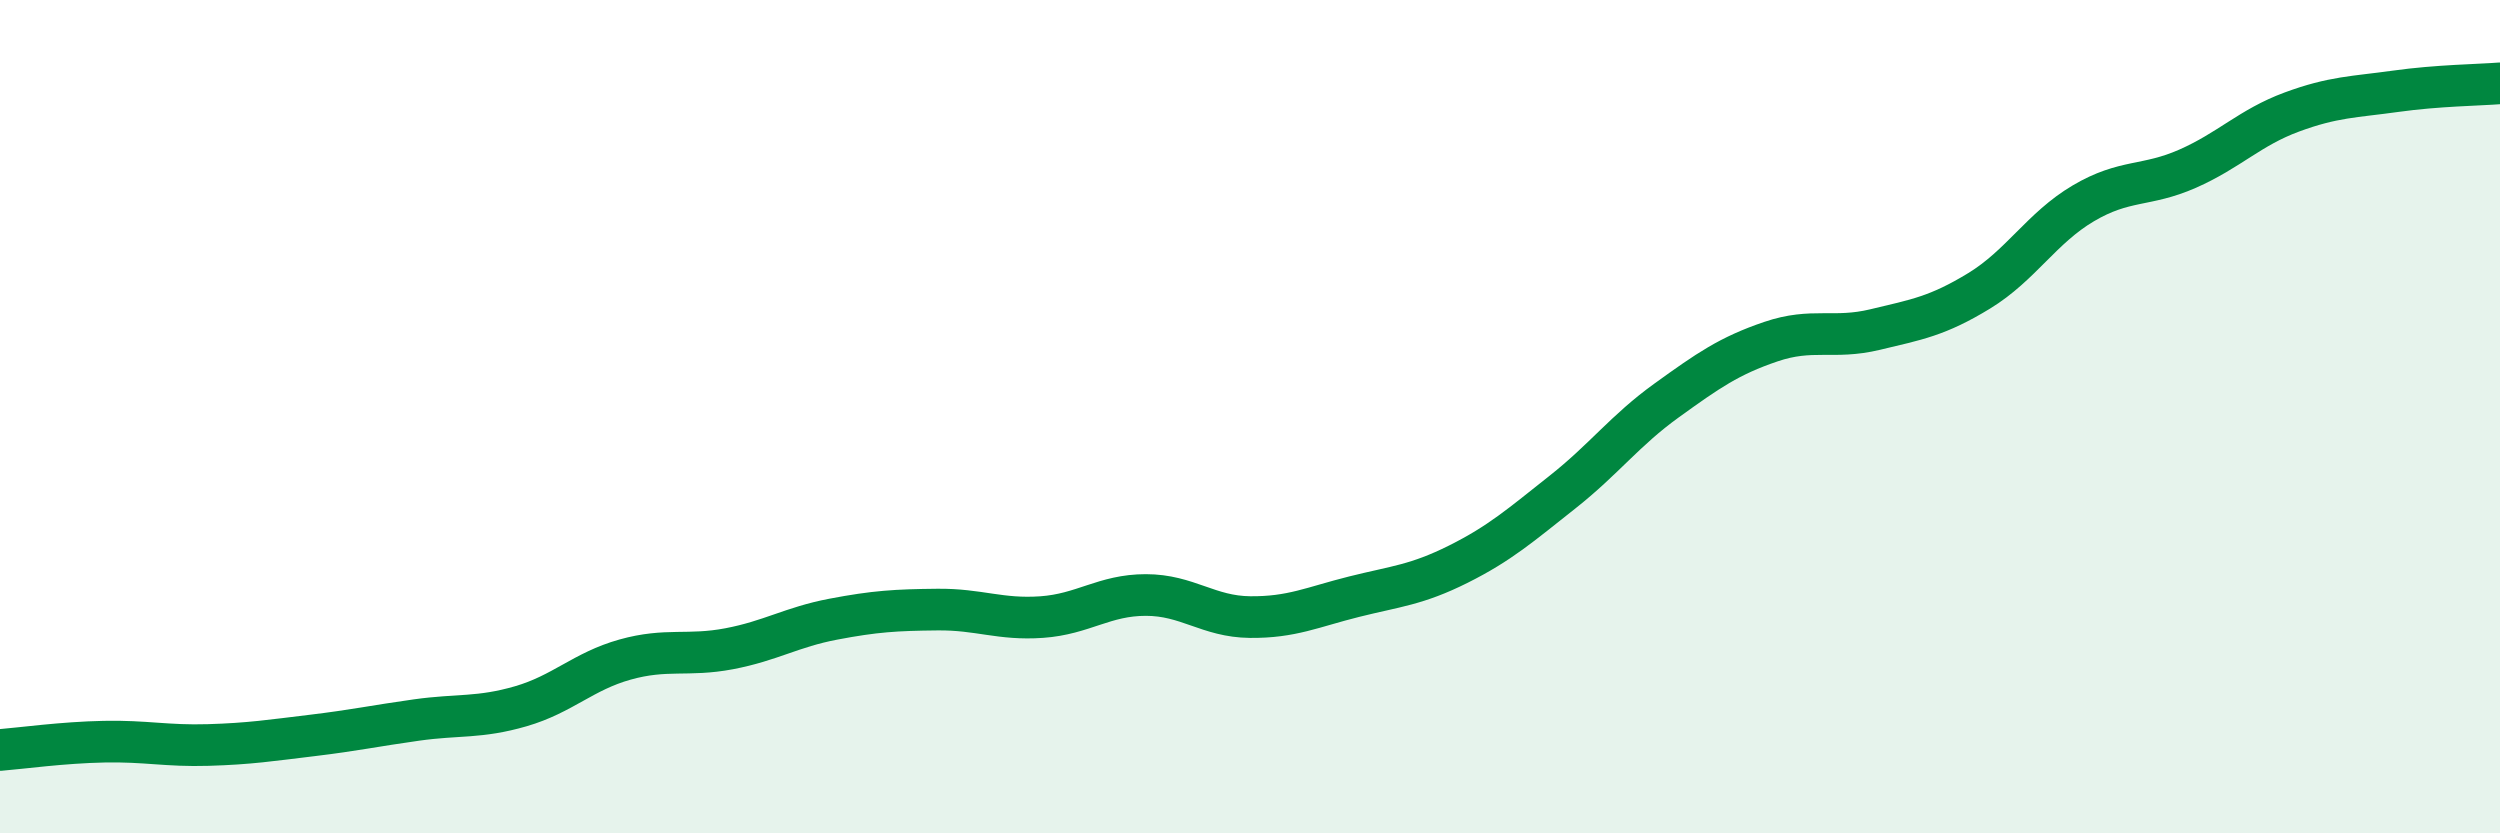 
    <svg width="60" height="20" viewBox="0 0 60 20" xmlns="http://www.w3.org/2000/svg">
      <path
        d="M 0,18 C 0.5,17.96 1.5,17.82 2.5,17.8 C 3.5,17.78 4,17.91 5,17.88 C 6,17.85 6.5,17.77 7.5,17.65 C 8.5,17.53 9,17.42 10,17.28 C 11,17.14 11.5,17.24 12.5,16.95 C 13.5,16.66 14,16.11 15,15.83 C 16,15.55 16.5,15.76 17.5,15.57 C 18.5,15.38 19,15.05 20,14.86 C 21,14.67 21.5,14.64 22.5,14.63 C 23.5,14.62 24,14.88 25,14.81 C 26,14.74 26.5,14.28 27.5,14.28 C 28.5,14.28 29,14.8 30,14.81 C 31,14.82 31.5,14.57 32.5,14.32 C 33.5,14.07 34,14.04 35,13.54 C 36,13.04 36.5,12.6 37.5,11.81 C 38.5,11.02 39,10.33 40,9.61 C 41,8.89 41.5,8.54 42.5,8.2 C 43.5,7.86 44,8.15 45,7.91 C 46,7.67 46.5,7.59 47.5,6.98 C 48.5,6.37 49,5.47 50,4.88 C 51,4.29 51.5,4.49 52.5,4.05 C 53.5,3.61 54,3.06 55,2.69 C 56,2.32 56.5,2.33 57.5,2.19 C 58.5,2.05 59.5,2.04 60,2L60 20L0 20Z"
        fill="#008740"
        opacity="0.1"
        stroke-linecap="round"
        stroke-linejoin="round"
      />
      <path
        d="M 0,18 C 0.5,17.96 1.5,17.82 2.5,17.8 C 3.5,17.78 4,17.91 5,17.88 C 6,17.85 6.5,17.77 7.5,17.65 C 8.5,17.53 9,17.42 10,17.28 C 11,17.14 11.5,17.24 12.5,16.95 C 13.5,16.66 14,16.11 15,15.83 C 16,15.55 16.5,15.76 17.5,15.57 C 18.5,15.38 19,15.05 20,14.86 C 21,14.67 21.5,14.64 22.5,14.63 C 23.5,14.62 24,14.88 25,14.81 C 26,14.74 26.5,14.28 27.5,14.28 C 28.5,14.28 29,14.8 30,14.81 C 31,14.82 31.5,14.57 32.5,14.32 C 33.5,14.07 34,14.04 35,13.54 C 36,13.04 36.5,12.6 37.5,11.81 C 38.5,11.02 39,10.33 40,9.61 C 41,8.89 41.5,8.54 42.5,8.2 C 43.5,7.86 44,8.15 45,7.91 C 46,7.67 46.5,7.59 47.5,6.98 C 48.5,6.37 49,5.47 50,4.88 C 51,4.29 51.5,4.49 52.5,4.05 C 53.5,3.61 54,3.06 55,2.69 C 56,2.32 56.5,2.33 57.5,2.19 C 58.5,2.05 59.5,2.04 60,2"
        stroke="#008740"
        stroke-width="1"
        fill="none"
        stroke-linecap="round"
        stroke-linejoin="round"
      />
    </svg>
  